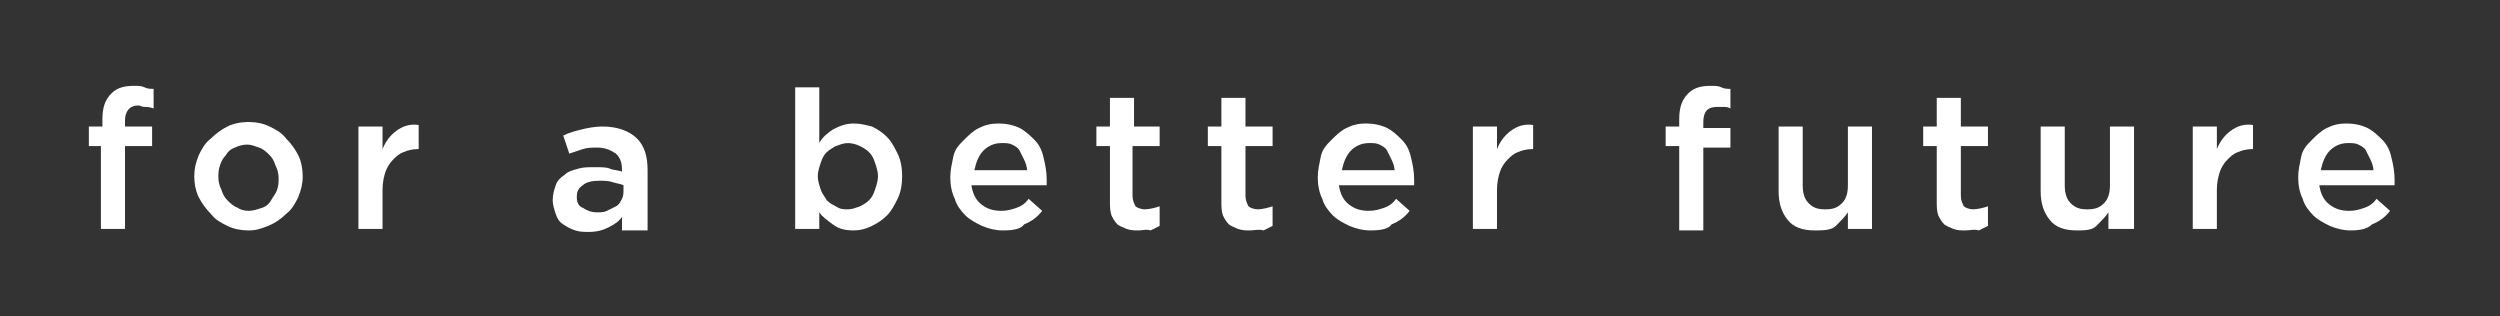 <svg xmlns="http://www.w3.org/2000/svg" xmlns:xlink="http://www.w3.org/1999/xlink" id="Layer_1" x="0px" y="0px" viewBox="0 0 166 21" style="enable-background:new 0 0 166 21;" xml:space="preserve"><rect x="0" y="0" width="166" height="21" fill="#333333" stroke="none"/><style type="text/css">	.st0{fill:#FFFFFF;}</style><g>	<path class="st0" d="M6.7,9.7H5.9V8.4h0.9V7.9c0-0.8,0.2-1.3,0.6-1.7c0.4-0.4,0.9-0.5,1.5-0.5c0.3,0,0.5,0,0.7,0.1s0.4,0.1,0.6,0.1  v1.3C9.9,7.1,9.8,7.1,9.6,7.1S9.3,7,9.2,7C8.6,7,8.3,7.4,8.3,8v0.4h1.8v1.3H8.3v5.5H6.7V9.7z"></path>	<path class="st0" d="M16.5,15.3c-0.5,0-1-0.1-1.4-0.3c-0.4-0.2-0.8-0.4-1.1-0.8c-0.3-0.3-0.6-0.7-0.8-1.1c-0.2-0.4-0.3-0.9-0.3-1.4  v0c0-0.5,0.1-0.9,0.3-1.4c0.2-0.4,0.4-0.8,0.8-1.1c0.3-0.3,0.7-0.6,1.1-0.8c0.4-0.2,0.9-0.3,1.4-0.3s1,0.1,1.4,0.3  c0.4,0.2,0.8,0.4,1.1,0.8c0.3,0.3,0.6,0.7,0.8,1.1c0.2,0.4,0.3,0.9,0.3,1.4v0c0,0.5-0.1,0.9-0.3,1.4c-0.2,0.4-0.4,0.8-0.8,1.1  c-0.3,0.3-0.7,0.6-1.2,0.8S17,15.3,16.5,15.3z M16.5,14c0.3,0,0.6-0.1,0.9-0.2c0.3-0.1,0.5-0.3,0.6-0.5s0.3-0.4,0.4-0.7  s0.1-0.5,0.1-0.8v0c0-0.3-0.1-0.6-0.2-0.8c-0.1-0.3-0.2-0.5-0.4-0.7s-0.4-0.4-0.7-0.5c-0.3-0.1-0.5-0.2-0.8-0.2  c-0.3,0-0.6,0.1-0.8,0.2c-0.3,0.1-0.5,0.3-0.6,0.5c-0.2,0.2-0.3,0.4-0.4,0.7c-0.1,0.3-0.1,0.5-0.1,0.8v0c0,0.3,0.1,0.6,0.2,0.8  c0.1,0.3,0.2,0.5,0.4,0.7c0.2,0.2,0.4,0.4,0.7,0.5C15.9,13.9,16.2,14,16.5,14z"></path>	<path class="st0" d="M23.8,8.4h1.6v1.5c0.2-0.5,0.5-0.9,0.9-1.2c0.4-0.3,0.9-0.5,1.5-0.4v1.6h-0.1c-0.3,0-0.7,0.1-0.9,0.2  c-0.3,0.1-0.5,0.3-0.7,0.5c-0.2,0.2-0.4,0.5-0.5,0.8s-0.2,0.7-0.2,1.2v2.6h-1.6V8.4z"></path>	<path class="st0" d="M41.3,15.2v-0.8c-0.2,0.3-0.5,0.5-0.9,0.7s-0.8,0.3-1.3,0.3c-0.3,0-0.6,0-0.9-0.1c-0.3-0.1-0.5-0.2-0.8-0.4  s-0.4-0.4-0.5-0.7c-0.1-0.3-0.2-0.6-0.2-0.9v0c0-0.4,0.1-0.7,0.2-1s0.3-0.5,0.6-0.7c0.2-0.2,0.5-0.3,0.9-0.4  c0.3-0.1,0.7-0.1,1.1-0.1c0.4,0,0.8,0,1,0.1s0.6,0.1,0.8,0.2v-0.1c0-0.5-0.1-0.8-0.4-1.1c-0.3-0.2-0.7-0.4-1.2-0.4  c-0.4,0-0.7,0-1,0.1c-0.3,0.1-0.6,0.2-0.9,0.3l-0.4-1.2c0.4-0.2,0.8-0.3,1.2-0.4c0.4-0.1,0.9-0.2,1.4-0.2c1,0,1.8,0.3,2.3,0.8  c0.5,0.5,0.7,1.2,0.7,2.1v4H41.3z M41.4,12.3c-0.2-0.1-0.4-0.1-0.7-0.2c-0.3-0.1-0.6-0.1-0.9-0.1c-0.5,0-0.9,0.1-1.1,0.3  c-0.3,0.2-0.4,0.4-0.4,0.8v0c0,0.3,0.1,0.6,0.4,0.7c0.3,0.2,0.6,0.3,0.9,0.3c0.3,0,0.5,0,0.7-0.1c0.2-0.1,0.4-0.2,0.6-0.3  c0.2-0.1,0.3-0.3,0.4-0.5s0.1-0.4,0.1-0.6V12.3z"></path>	<path class="st0" d="M56.7,15.3c-0.6,0-1-0.1-1.4-0.4s-0.7-0.5-0.9-0.8v1.1h-1.6V5.8h1.6l0,3.7c0.2-0.4,0.6-0.7,0.9-0.9  c0.4-0.2,0.8-0.4,1.4-0.4c0.4,0,0.8,0.1,1.2,0.2c0.4,0.2,0.7,0.4,1,0.7c0.3,0.3,0.5,0.7,0.7,1.1c0.2,0.4,0.3,0.9,0.3,1.5v0  c0,0.6-0.1,1.1-0.3,1.5c-0.2,0.4-0.4,0.8-0.7,1.1c-0.3,0.3-0.6,0.5-1,0.7S57.1,15.3,56.7,15.3z M56.3,13.9c0.3,0,0.5-0.1,0.8-0.2  c0.2-0.1,0.4-0.2,0.6-0.4s0.3-0.4,0.4-0.7c0.1-0.3,0.2-0.6,0.2-0.9v0c0-0.3-0.1-0.6-0.2-0.9c-0.1-0.3-0.2-0.5-0.4-0.7  s-0.4-0.3-0.6-0.4c-0.2-0.1-0.5-0.2-0.8-0.2s-0.5,0.1-0.8,0.2c-0.2,0.1-0.5,0.3-0.6,0.4c-0.2,0.2-0.3,0.4-0.4,0.7  c-0.1,0.3-0.2,0.6-0.2,0.9v0c0,0.3,0.1,0.6,0.2,0.9c0.1,0.3,0.3,0.5,0.4,0.7c0.2,0.2,0.4,0.3,0.6,0.4C55.8,13.9,56,13.9,56.3,13.9z  "></path>	<path class="st0" d="M66.6,15.3c-0.5,0-0.9-0.1-1.4-0.3c-0.4-0.2-0.8-0.4-1.1-0.7c-0.3-0.3-0.6-0.7-0.7-1.1  c-0.2-0.4-0.3-0.9-0.3-1.4v0c0-0.5,0.1-0.9,0.2-1.4s0.4-0.8,0.7-1.1c0.3-0.3,0.6-0.6,1-0.8s0.8-0.3,1.3-0.3c0.5,0,1,0.1,1.4,0.3  c0.4,0.2,0.7,0.5,1,0.8s0.5,0.7,0.6,1.2c0.1,0.4,0.2,0.9,0.2,1.4c0,0.1,0,0.1,0,0.2c0,0.1,0,0.1,0,0.2h-5c0.1,0.6,0.3,1,0.7,1.3  c0.4,0.3,0.8,0.4,1.3,0.4c0.4,0,0.7-0.1,1-0.2c0.3-0.1,0.6-0.3,0.8-0.6l0.9,0.8c-0.3,0.4-0.7,0.7-1.2,0.9  C67.8,15.2,67.3,15.3,66.6,15.3z M68.2,11.3c0-0.2-0.1-0.5-0.2-0.7s-0.2-0.4-0.3-0.6c-0.1-0.2-0.3-0.3-0.5-0.4  c-0.2-0.1-0.4-0.1-0.7-0.1c-0.5,0-0.9,0.2-1.2,0.5c-0.3,0.3-0.5,0.8-0.6,1.3H68.2z"></path>	<path class="st0" d="M75.6,15.3c-0.3,0-0.5,0-0.8-0.1c-0.2-0.1-0.5-0.2-0.6-0.3c-0.2-0.2-0.3-0.4-0.4-0.6c-0.1-0.3-0.1-0.6-0.1-0.9  V9.7h-0.9V8.4h0.9V6.5h1.6v1.9H77v1.3h-1.8V13c0,0.3,0.1,0.5,0.2,0.7c0.1,0.1,0.4,0.2,0.6,0.2c0.3,0,0.7-0.1,1-0.2v1.3  c-0.2,0.1-0.4,0.2-0.6,0.3C76.1,15.2,75.9,15.3,75.6,15.3z"></path>	<path class="st0" d="M83,15.3c-0.3,0-0.5,0-0.8-0.1c-0.2-0.1-0.5-0.2-0.6-0.3c-0.2-0.2-0.3-0.4-0.4-0.6c-0.1-0.3-0.1-0.6-0.1-0.9  V9.7h-0.9V8.4h0.9V6.5h1.6v1.9h1.8v1.3h-1.8V13c0,0.3,0.1,0.5,0.2,0.7c0.1,0.1,0.4,0.2,0.6,0.2c0.3,0,0.7-0.1,1-0.2v1.3  c-0.2,0.1-0.4,0.2-0.6,0.3C83.6,15.2,83.3,15.3,83,15.3z"></path>	<path class="st0" d="M91,15.3c-0.5,0-0.9-0.1-1.4-0.3c-0.4-0.2-0.8-0.4-1.1-0.7c-0.3-0.3-0.6-0.7-0.7-1.1c-0.2-0.4-0.3-0.9-0.3-1.4  v0c0-0.5,0.1-0.9,0.2-1.4s0.4-0.8,0.7-1.1c0.3-0.3,0.6-0.6,1-0.8s0.8-0.3,1.3-0.3c0.5,0,1,0.1,1.4,0.3c0.4,0.2,0.7,0.5,1,0.8  s0.5,0.7,0.6,1.2c0.1,0.4,0.2,0.9,0.2,1.4c0,0.1,0,0.1,0,0.2c0,0.1,0,0.1,0,0.2h-5c0.1,0.6,0.3,1,0.7,1.3c0.4,0.3,0.8,0.4,1.3,0.4  c0.4,0,0.7-0.1,1-0.2c0.3-0.1,0.6-0.3,0.8-0.6l0.9,0.8c-0.3,0.4-0.7,0.7-1.2,0.9C92.2,15.2,91.7,15.3,91,15.3z M92.6,11.3  c0-0.2-0.1-0.5-0.2-0.7s-0.2-0.4-0.3-0.6c-0.1-0.2-0.3-0.3-0.5-0.4c-0.2-0.1-0.4-0.1-0.7-0.1c-0.5,0-0.9,0.2-1.2,0.5  c-0.3,0.3-0.5,0.8-0.6,1.3H92.6z"></path>	<path class="st0" d="M97.8,8.4h1.6v1.5c0.2-0.5,0.5-0.9,0.9-1.2c0.4-0.3,0.9-0.5,1.5-0.4v1.6h-0.1c-0.3,0-0.7,0.1-0.9,0.2  c-0.3,0.1-0.5,0.3-0.7,0.5c-0.2,0.2-0.4,0.5-0.5,0.8s-0.2,0.7-0.2,1.2v2.6h-1.6V8.4z"></path>	<path class="st0" d="M111.5,9.7h-0.9V8.4h0.9V7.9c0-0.8,0.2-1.3,0.6-1.7c0.4-0.4,0.9-0.5,1.5-0.5c0.3,0,0.5,0,0.7,0.1  s0.4,0.1,0.6,0.1v1.3c-0.2-0.1-0.3-0.1-0.4-0.1s-0.3,0-0.5,0c-0.6,0-0.9,0.3-0.9,1v0.4h1.8v1.3h-1.8v5.5h-1.6V9.7z"></path>	<path class="st0" d="M120.5,15.3c-0.8,0-1.4-0.2-1.8-0.7c-0.4-0.5-0.6-1.1-0.6-1.9V8.4h1.6v3.9c0,0.5,0.1,0.9,0.4,1.2  c0.3,0.3,0.6,0.4,1.1,0.4c0.5,0,0.8-0.1,1.1-0.4c0.3-0.3,0.4-0.7,0.4-1.2V8.4h1.6v6.8h-1.6v-1.1c-0.2,0.3-0.5,0.6-0.8,0.9  S121,15.3,120.5,15.3z"></path>	<path class="st0" d="M130.5,15.3c-0.3,0-0.5,0-0.8-0.1c-0.2-0.1-0.5-0.2-0.6-0.3c-0.2-0.2-0.3-0.4-0.4-0.6  c-0.1-0.3-0.1-0.6-0.1-0.9V9.7h-0.9V8.4h0.9V6.5h1.6v1.9h1.8v1.3h-1.8V13c0,0.3,0.1,0.5,0.2,0.7c0.1,0.1,0.4,0.2,0.6,0.2  c0.3,0,0.7-0.1,1-0.2v1.3c-0.2,0.1-0.4,0.2-0.6,0.3C131.1,15.2,130.8,15.3,130.5,15.3z"></path>	<path class="st0" d="M137.9,15.3c-0.8,0-1.4-0.2-1.8-0.7c-0.4-0.5-0.6-1.1-0.6-1.9V8.4h1.6v3.9c0,0.5,0.1,0.9,0.4,1.2  c0.3,0.3,0.6,0.4,1.1,0.4c0.5,0,0.8-0.1,1.1-0.4c0.3-0.3,0.4-0.7,0.4-1.2V8.4h1.6v6.8H140v-1.1c-0.2,0.3-0.5,0.6-0.8,0.9  S138.4,15.3,137.9,15.3z"></path>	<path class="st0" d="M145.6,8.4h1.6v1.5c0.2-0.5,0.5-0.9,0.9-1.2c0.4-0.3,0.9-0.5,1.5-0.4v1.6h-0.1c-0.3,0-0.7,0.1-0.9,0.2  c-0.3,0.1-0.5,0.3-0.7,0.5c-0.2,0.2-0.4,0.5-0.5,0.8s-0.2,0.7-0.2,1.2v2.6h-1.6V8.4z"></path>	<path class="st0" d="M156.1,15.3c-0.5,0-0.9-0.1-1.4-0.3c-0.4-0.2-0.8-0.4-1.1-0.7c-0.3-0.3-0.6-0.7-0.7-1.1  c-0.2-0.4-0.3-0.9-0.3-1.4v0c0-0.5,0.1-0.9,0.2-1.4s0.4-0.8,0.7-1.1c0.3-0.3,0.6-0.6,1-0.8s0.8-0.3,1.3-0.3c0.5,0,1,0.1,1.4,0.3  c0.4,0.2,0.7,0.5,1,0.8s0.5,0.7,0.6,1.2c0.1,0.4,0.2,0.9,0.2,1.4c0,0.1,0,0.1,0,0.2c0,0.1,0,0.1,0,0.2h-5c0.1,0.6,0.3,1,0.7,1.3  c0.4,0.3,0.8,0.4,1.3,0.4c0.4,0,0.7-0.1,1-0.2c0.3-0.1,0.6-0.3,0.8-0.6l0.9,0.8c-0.3,0.4-0.7,0.7-1.2,0.9  C157.2,15.2,156.7,15.3,156.1,15.3z M157.6,11.3c0-0.2-0.1-0.5-0.2-0.7s-0.2-0.4-0.3-0.6c-0.1-0.2-0.3-0.3-0.5-0.4  c-0.2-0.1-0.4-0.1-0.7-0.1c-0.5,0-0.9,0.2-1.2,0.5c-0.3,0.3-0.5,0.8-0.6,1.3H157.6z"></path></g></svg>